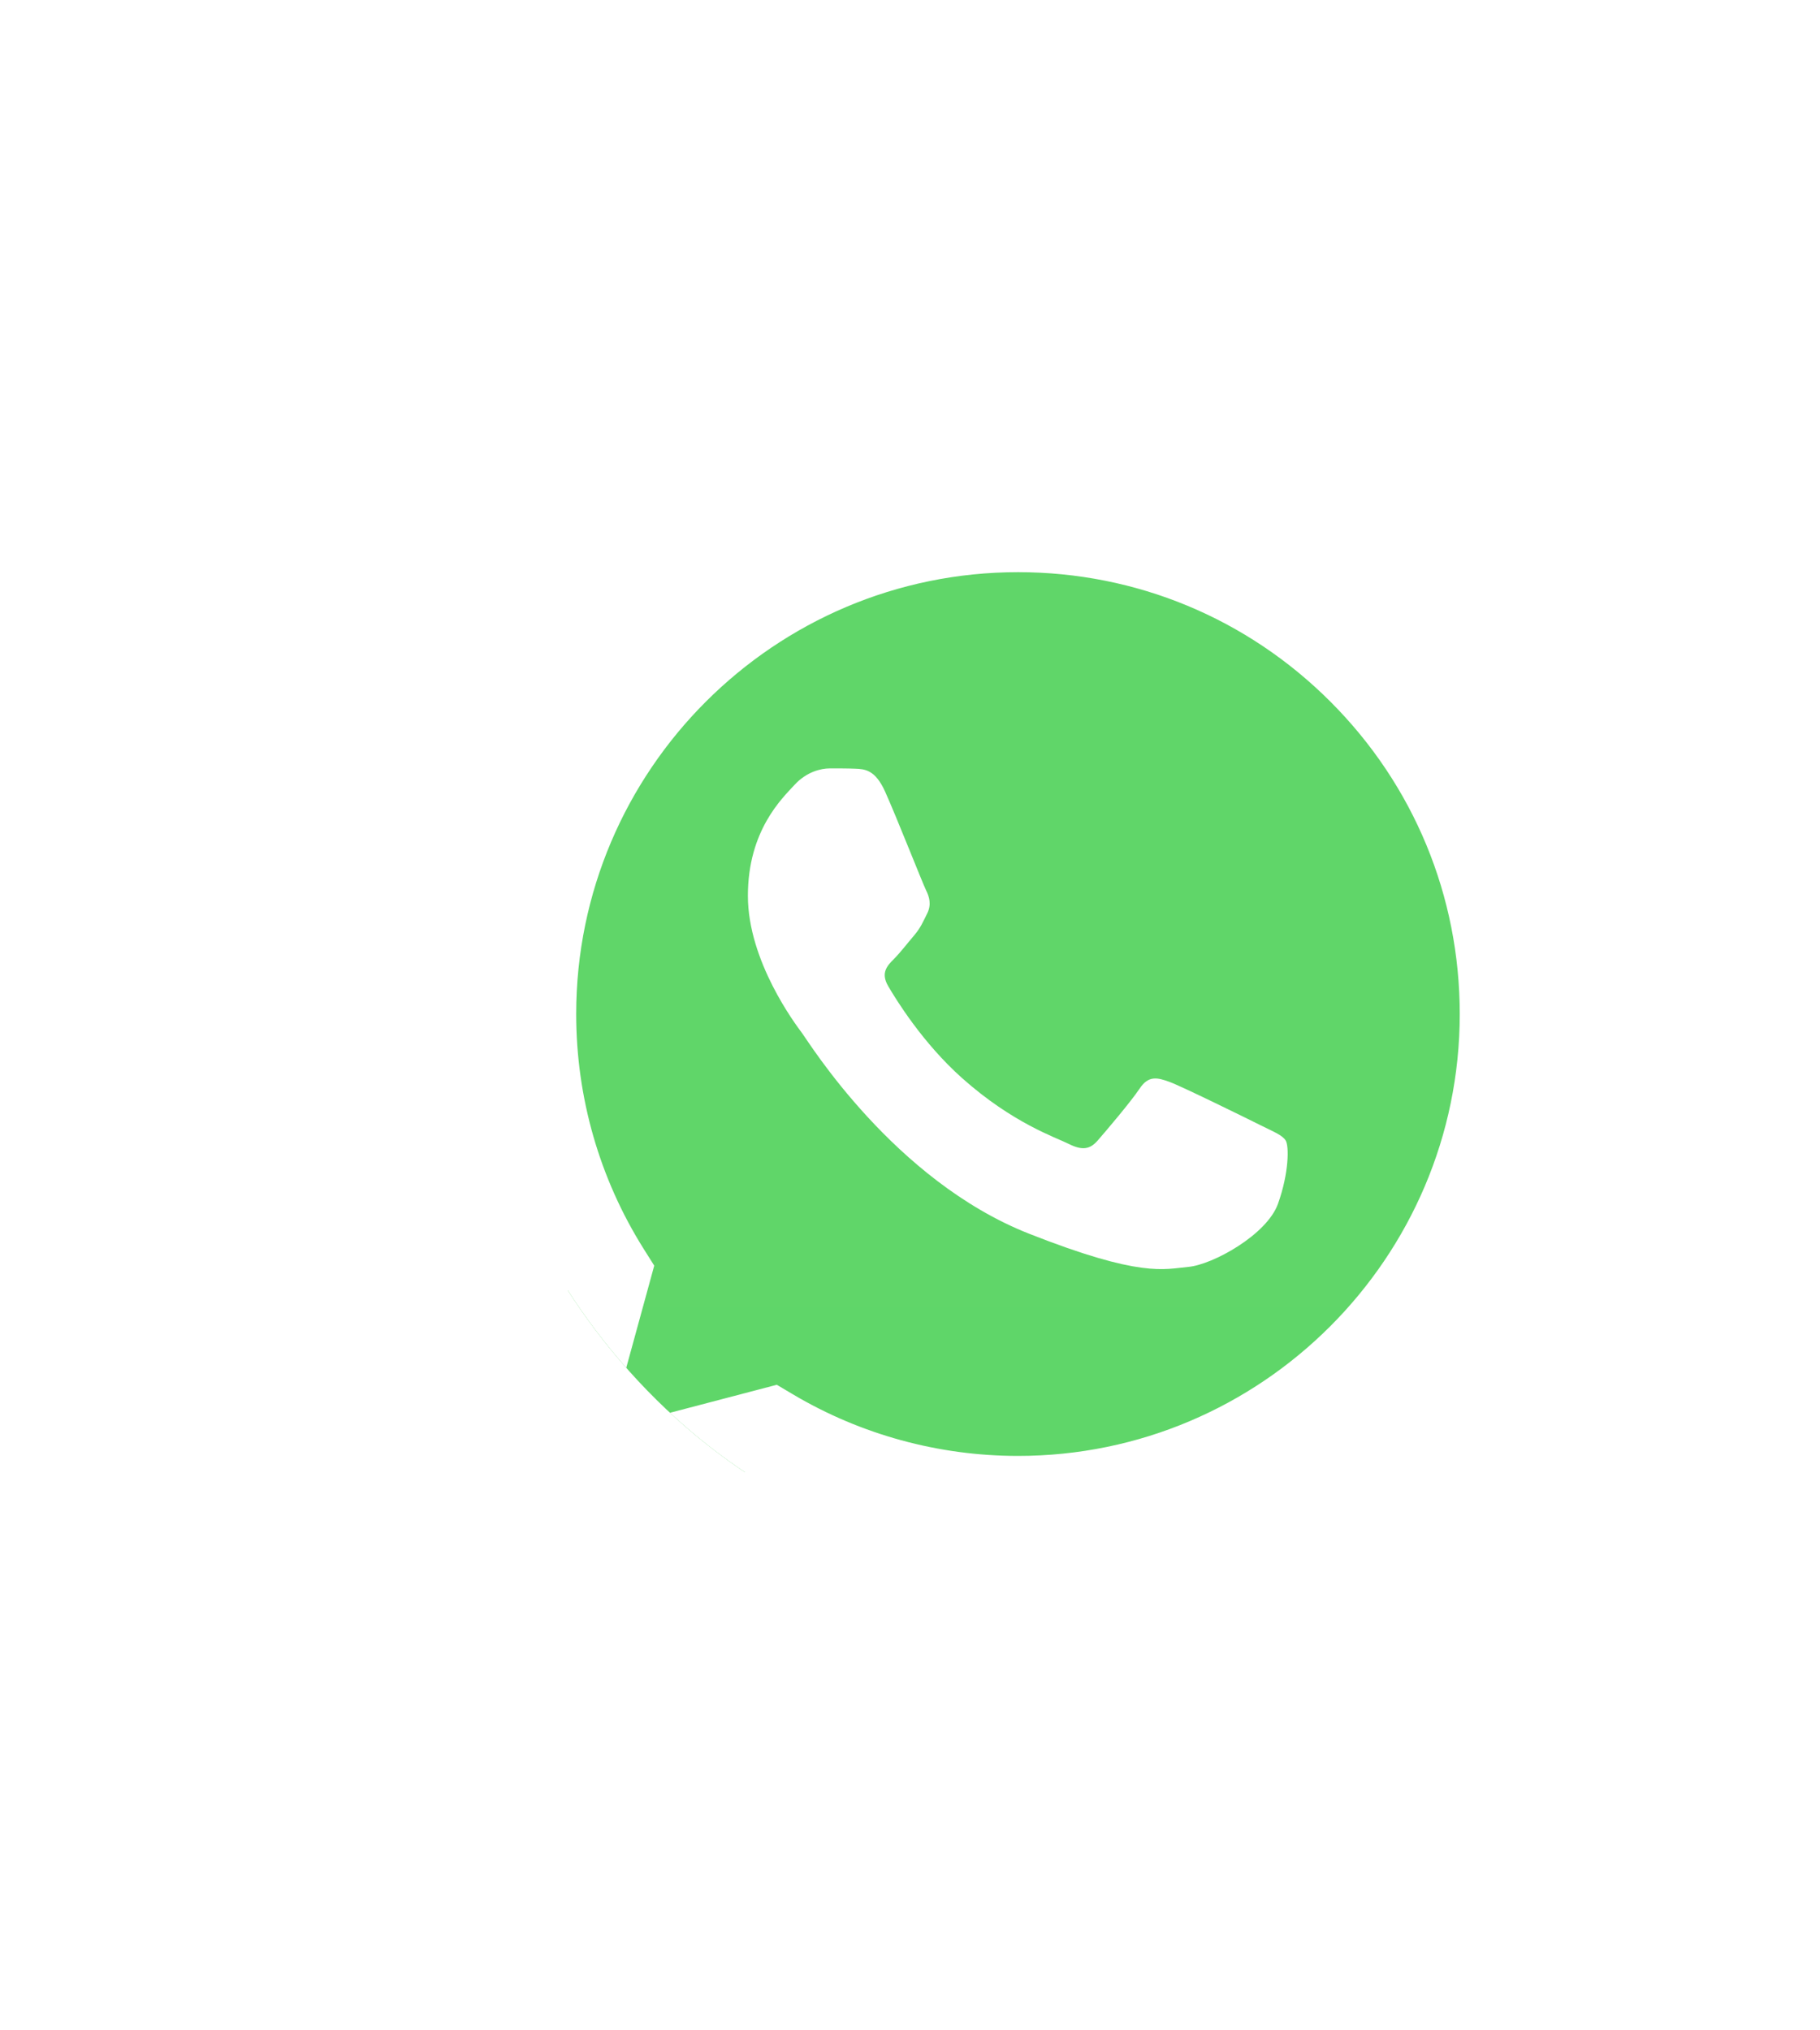 <svg width="104" height="116" viewBox="0 0 104 116" fill="none" xmlns="http://www.w3.org/2000/svg">
<g filter="url(#filter0_d_2_589)">
<g clip-path="url(#clip0_2_589)">
<path d="M26.302 55.393C26.3 60.558 27.65 65.602 30.216 70.047L26.056 85.237L41.601 81.161C45.9 83.502 50.717 84.728 55.612 84.728H55.625C71.785 84.728 84.94 71.579 84.947 55.416C84.95 47.584 81.903 40.219 76.366 34.678C70.831 29.138 63.468 26.085 55.624 26.081C39.462 26.081 26.308 39.23 26.302 55.393Z" fill="url(#paint0_linear_2_589)"/>
<path d="M25.255 55.381C25.253 60.733 26.651 65.956 29.309 70.561L25 86.294L41.101 82.072C45.537 84.491 50.532 85.766 55.615 85.768H55.628C72.367 85.768 85.993 72.146 86 55.406C86.003 47.293 82.846 39.664 77.112 33.925C71.377 28.186 63.752 25.024 55.628 25.02C38.886 25.02 25.262 38.641 25.255 55.381ZM34.843 69.768L34.242 68.814C31.715 64.795 30.381 60.152 30.383 55.383C30.389 41.469 41.713 30.148 55.637 30.148C62.381 30.151 68.718 32.78 73.485 37.549C78.251 42.319 80.874 48.66 80.872 55.404C80.866 69.318 69.541 80.64 55.628 80.64H55.618C51.087 80.638 46.644 79.421 42.769 77.122L41.847 76.575L32.292 79.08L34.843 69.768Z" fill="url(#paint1_linear_2_589)"/>
<path d="M48.037 42.689C47.468 41.425 46.87 41.4 46.329 41.377C45.886 41.358 45.38 41.36 44.875 41.36C44.368 41.36 43.546 41.55 42.851 42.309C42.155 43.069 40.195 44.904 40.195 48.638C40.195 52.372 42.914 55.98 43.293 56.487C43.673 56.993 48.543 64.9 56.257 67.942C62.668 70.47 63.972 69.967 65.364 69.84C66.755 69.714 69.854 68.005 70.486 66.233C71.119 64.461 71.119 62.942 70.929 62.625C70.739 62.309 70.233 62.119 69.474 61.739C68.715 61.36 64.984 59.524 64.289 59.271C63.593 59.018 63.087 58.891 62.581 59.651C62.075 60.41 60.621 62.119 60.178 62.625C59.736 63.132 59.293 63.195 58.534 62.816C57.775 62.435 55.331 61.635 52.431 59.05C50.175 57.038 48.652 54.554 48.209 53.794C47.767 53.035 48.162 52.624 48.542 52.246C48.883 51.906 49.302 51.36 49.681 50.917C50.06 50.474 50.186 50.157 50.439 49.651C50.693 49.145 50.566 48.701 50.376 48.322C50.186 47.942 48.711 44.189 48.037 42.689Z" fill="white"/>
</g>
</g>
<defs>
<filter id="filter0_d_2_589" x="0.854" y="0.875" width="114.375" height="114.852" filterUnits="userSpaceOnUse" color-interpolation-filters="sRGB">
<feFlood flood-opacity="0" result="BackgroundImageFix"/>
<feColorMatrix in="SourceAlpha" type="matrix" values="0 0 0 0 0 0 0 0 0 0 0 0 0 0 0 0 0 0 127 0" result="hardAlpha"/>
<feOffset dx="2.542" dy="2.542"/>
<feGaussianBlur stdDeviation="13.344"/>
<feComposite in2="hardAlpha" operator="out"/>
<feColorMatrix type="matrix" values="0 0 0 0 0 0 0 0 0 0 0 0 0 0 0 0 0 0 0.15 0"/>
<feBlend mode="normal" in2="BackgroundImageFix" result="effect1_dropShadow_2_589"/>
<feBlend mode="normal" in="SourceGraphic" in2="effect1_dropShadow_2_589" result="shape"/>
</filter>
<linearGradient id="paint0_linear_2_589" x1="3075.01" y1="6152.36" x2="3075.01" y2="25.02" gradientUnits="userSpaceOnUse">
<stop stop-color="#1FAF38"/>
<stop offset="1" stop-color="#60D669"/>
</linearGradient>
<linearGradient id="paint1_linear_2_589" x1="3075.01" y1="6152.36" x2="3075.01" y2="25.02" gradientUnits="userSpaceOnUse">
<stop stop-color="#F9F9F9"/>
<stop offset="1" stop-color="white"/>
</linearGradient>
<clipPath id="clip0_2_589">
<rect x="25" y="25.02" width="61" height="61.477" rx="30.5" fill="white"/>
</clipPath>
</defs>
</svg>
